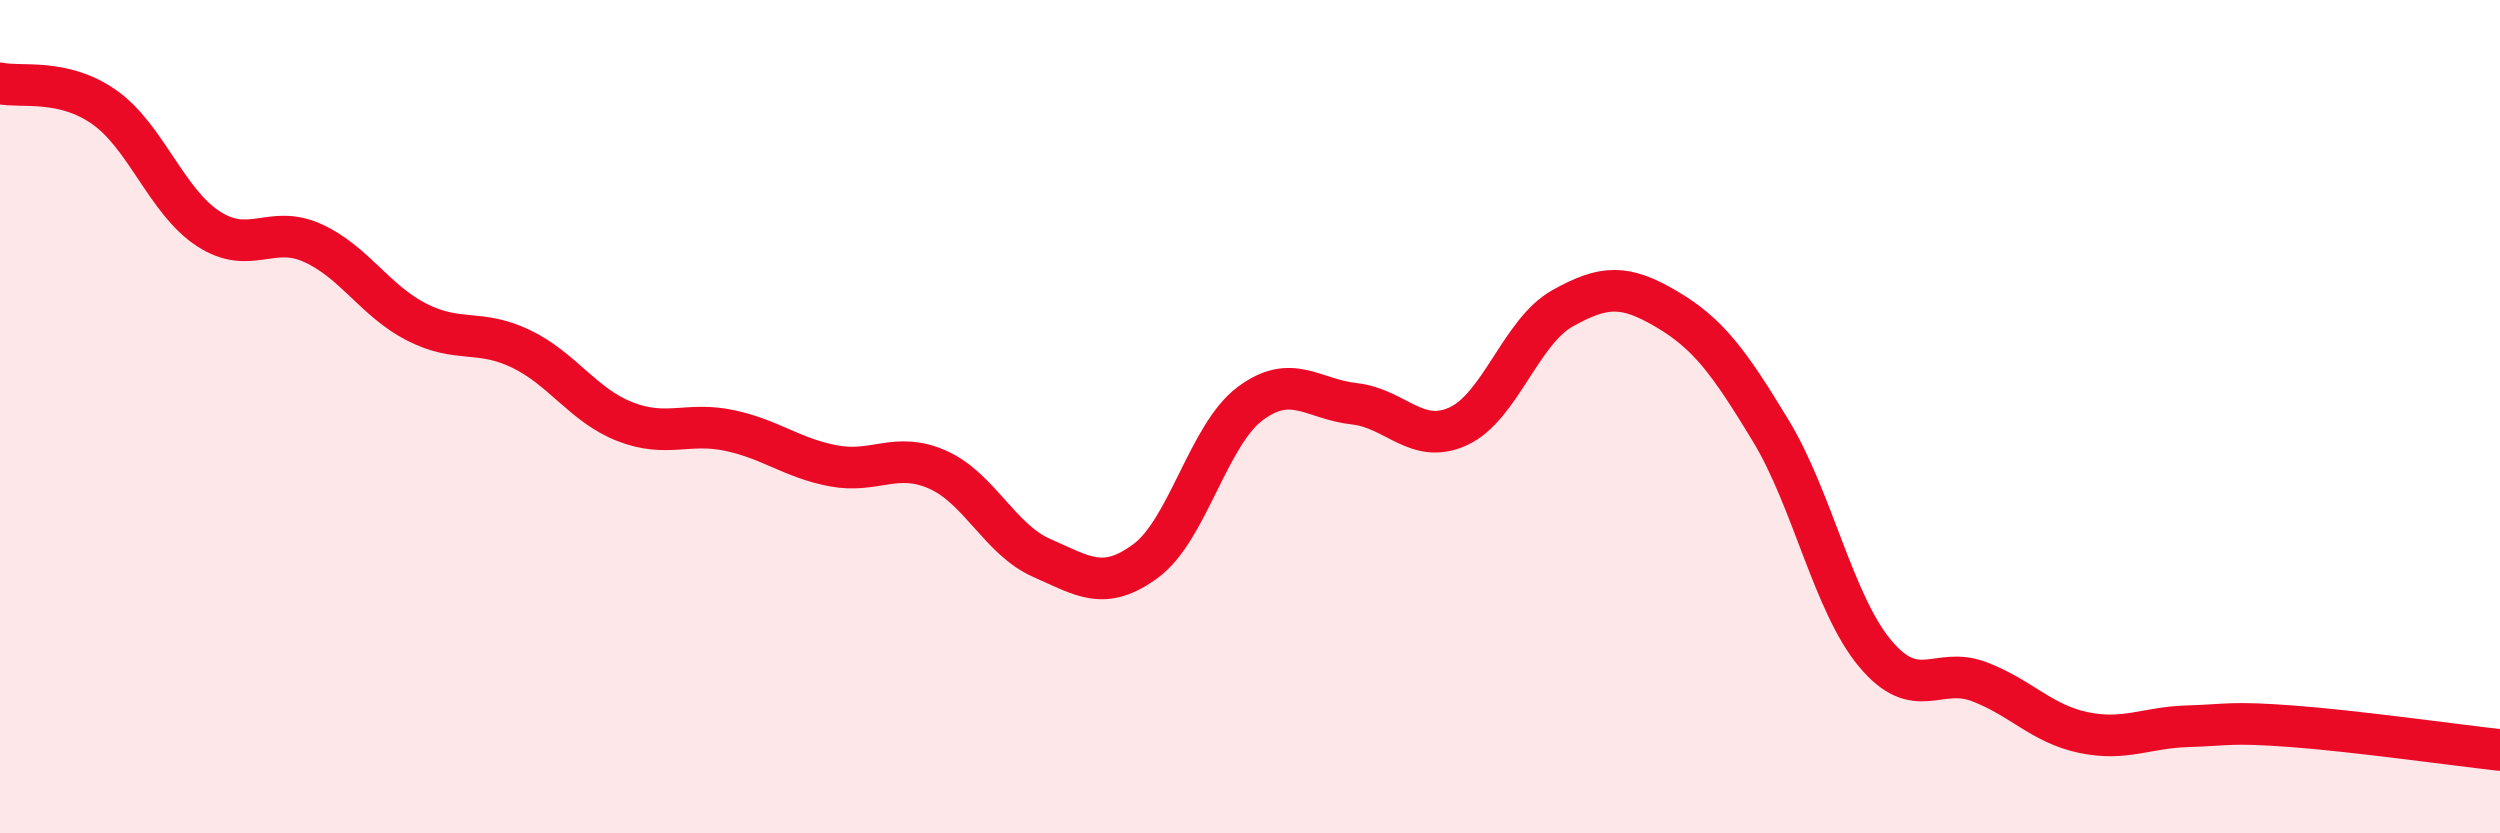 
    <svg width="60" height="20" viewBox="0 0 60 20" xmlns="http://www.w3.org/2000/svg">
      <path
        d="M 0,2 C 0.5,2.11 1.5,1.87 2.5,2.57 C 3.5,3.27 4,4.84 5,5.49 C 6,6.14 6.5,5.38 7.5,5.83 C 8.5,6.28 9,7.22 10,7.73 C 11,8.24 11.5,7.89 12.5,8.37 C 13.5,8.85 14,9.73 15,10.12 C 16,10.51 16.5,10.12 17.5,10.33 C 18.5,10.54 19,10.99 20,11.18 C 21,11.37 21.5,10.83 22.5,11.27 C 23.5,11.71 24,12.95 25,13.39 C 26,13.83 26.5,14.2 27.5,13.46 C 28.5,12.72 29,10.44 30,9.69 C 31,8.94 31.5,9.58 32.5,9.69 C 33.5,9.8 34,10.69 35,10.23 C 36,9.77 36.5,7.96 37.5,7.4 C 38.5,6.84 39,6.83 40,7.42 C 41,8.01 41.5,8.69 42.5,10.34 C 43.5,11.99 44,14.48 45,15.68 C 46,16.88 46.5,15.98 47.5,16.36 C 48.5,16.74 49,17.37 50,17.58 C 51,17.79 51.5,17.46 52.5,17.43 C 53.5,17.4 53.5,17.32 55,17.43 C 56.5,17.54 59,17.89 60,18L60 20L0 20Z"
        fill="#EB0A25"
        opacity="0.1"
        stroke-linecap="round"
        stroke-linejoin="round"
      />
      <path
        d="M 0,2 C 0.5,2.11 1.5,1.87 2.5,2.57 C 3.5,3.27 4,4.84 5,5.49 C 6,6.14 6.5,5.38 7.5,5.83 C 8.5,6.28 9,7.22 10,7.73 C 11,8.24 11.5,7.89 12.5,8.37 C 13.5,8.85 14,9.73 15,10.12 C 16,10.51 16.5,10.12 17.5,10.33 C 18.5,10.54 19,10.99 20,11.18 C 21,11.37 21.5,10.83 22.5,11.27 C 23.5,11.71 24,12.95 25,13.39 C 26,13.83 26.5,14.2 27.5,13.46 C 28.5,12.72 29,10.44 30,9.69 C 31,8.94 31.5,9.58 32.5,9.69 C 33.5,9.8 34,10.69 35,10.23 C 36,9.77 36.5,7.96 37.5,7.4 C 38.5,6.84 39,6.83 40,7.42 C 41,8.01 41.5,8.69 42.5,10.34 C 43.5,11.99 44,14.48 45,15.68 C 46,16.88 46.5,15.98 47.5,16.36 C 48.5,16.74 49,17.37 50,17.58 C 51,17.79 51.5,17.46 52.5,17.43 C 53.5,17.4 53.5,17.32 55,17.43 C 56.5,17.54 59,17.89 60,18"
        stroke="#EB0A25"
        stroke-width="1"
        fill="none"
        stroke-linecap="round"
        stroke-linejoin="round"
      />
    </svg>
  